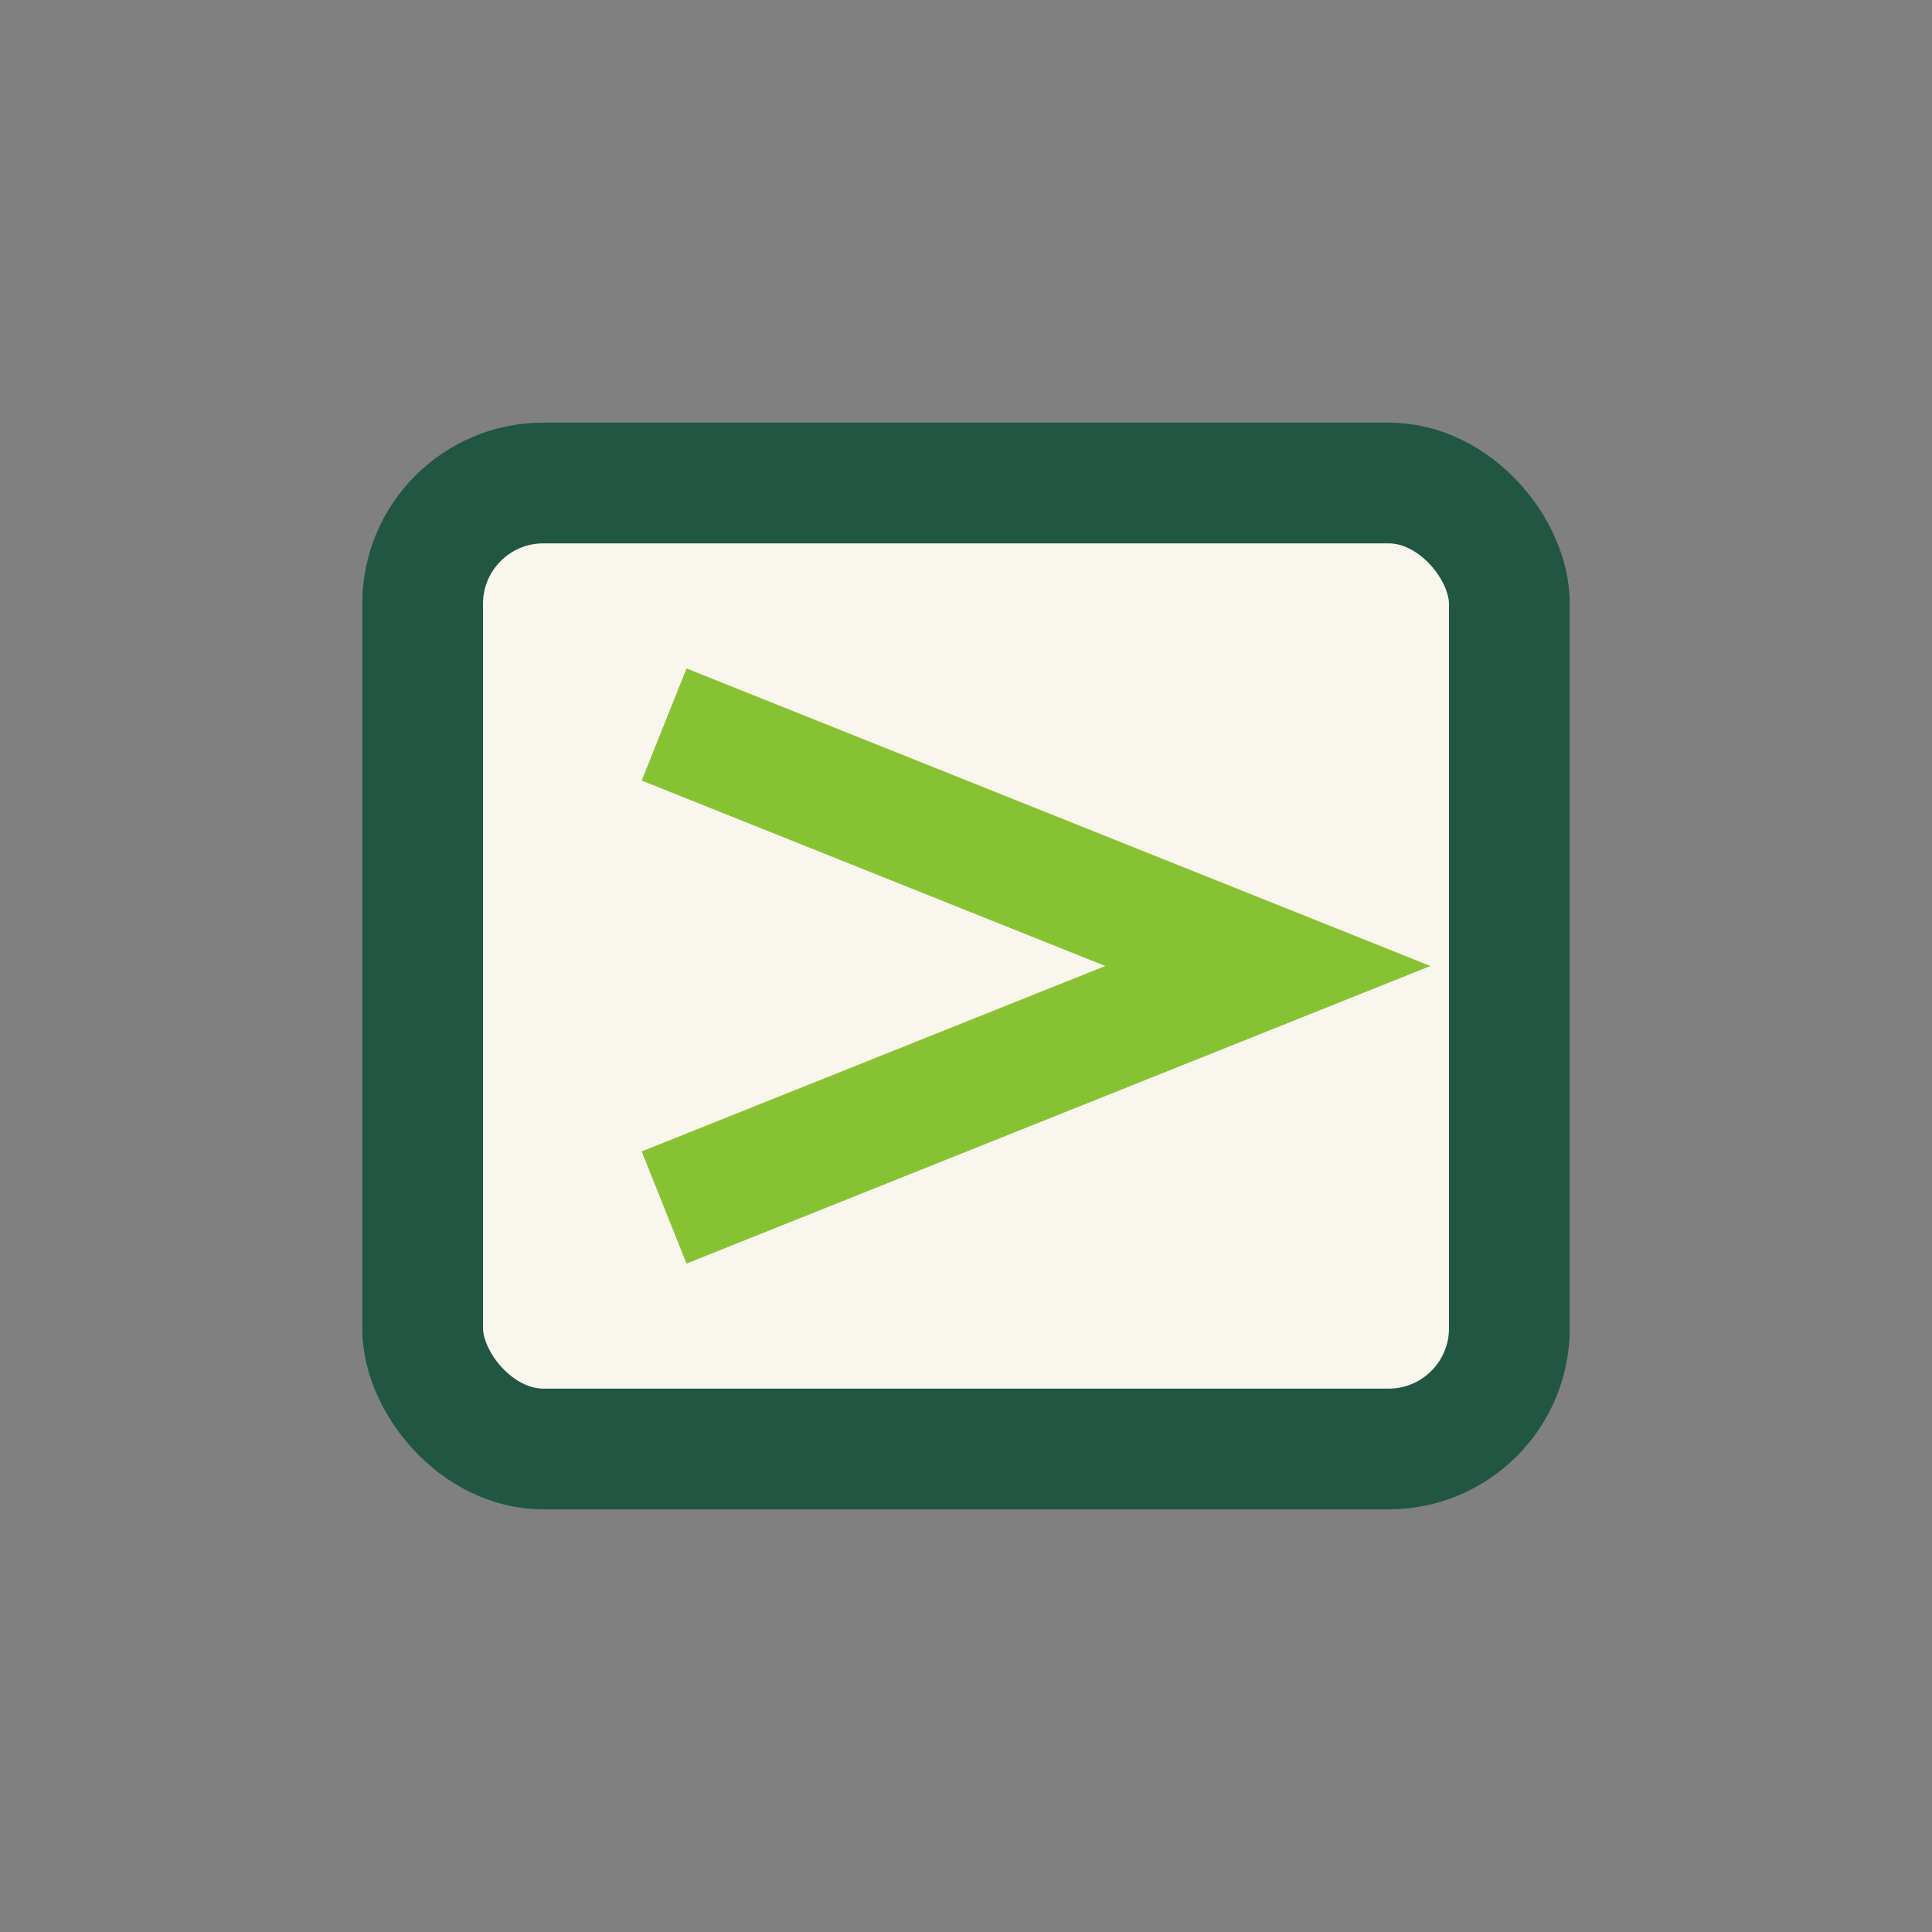 <?xml version="1.0" encoding="UTF-8"?>
<svg xmlns="http://www.w3.org/2000/svg" width="32" height="32" viewBox="0 0 32 32"><rect x="0" y="0" width="32" height="32" fill="#808080" stroke="none"/><rect x="7" y="8" width="18" height="16" rx="2" fill="#F9F6EE" stroke="#215642" stroke-width="2"/><path d="M11 12l10 4-10 4" fill="none" stroke="#86C232" stroke-width="2"/></svg>